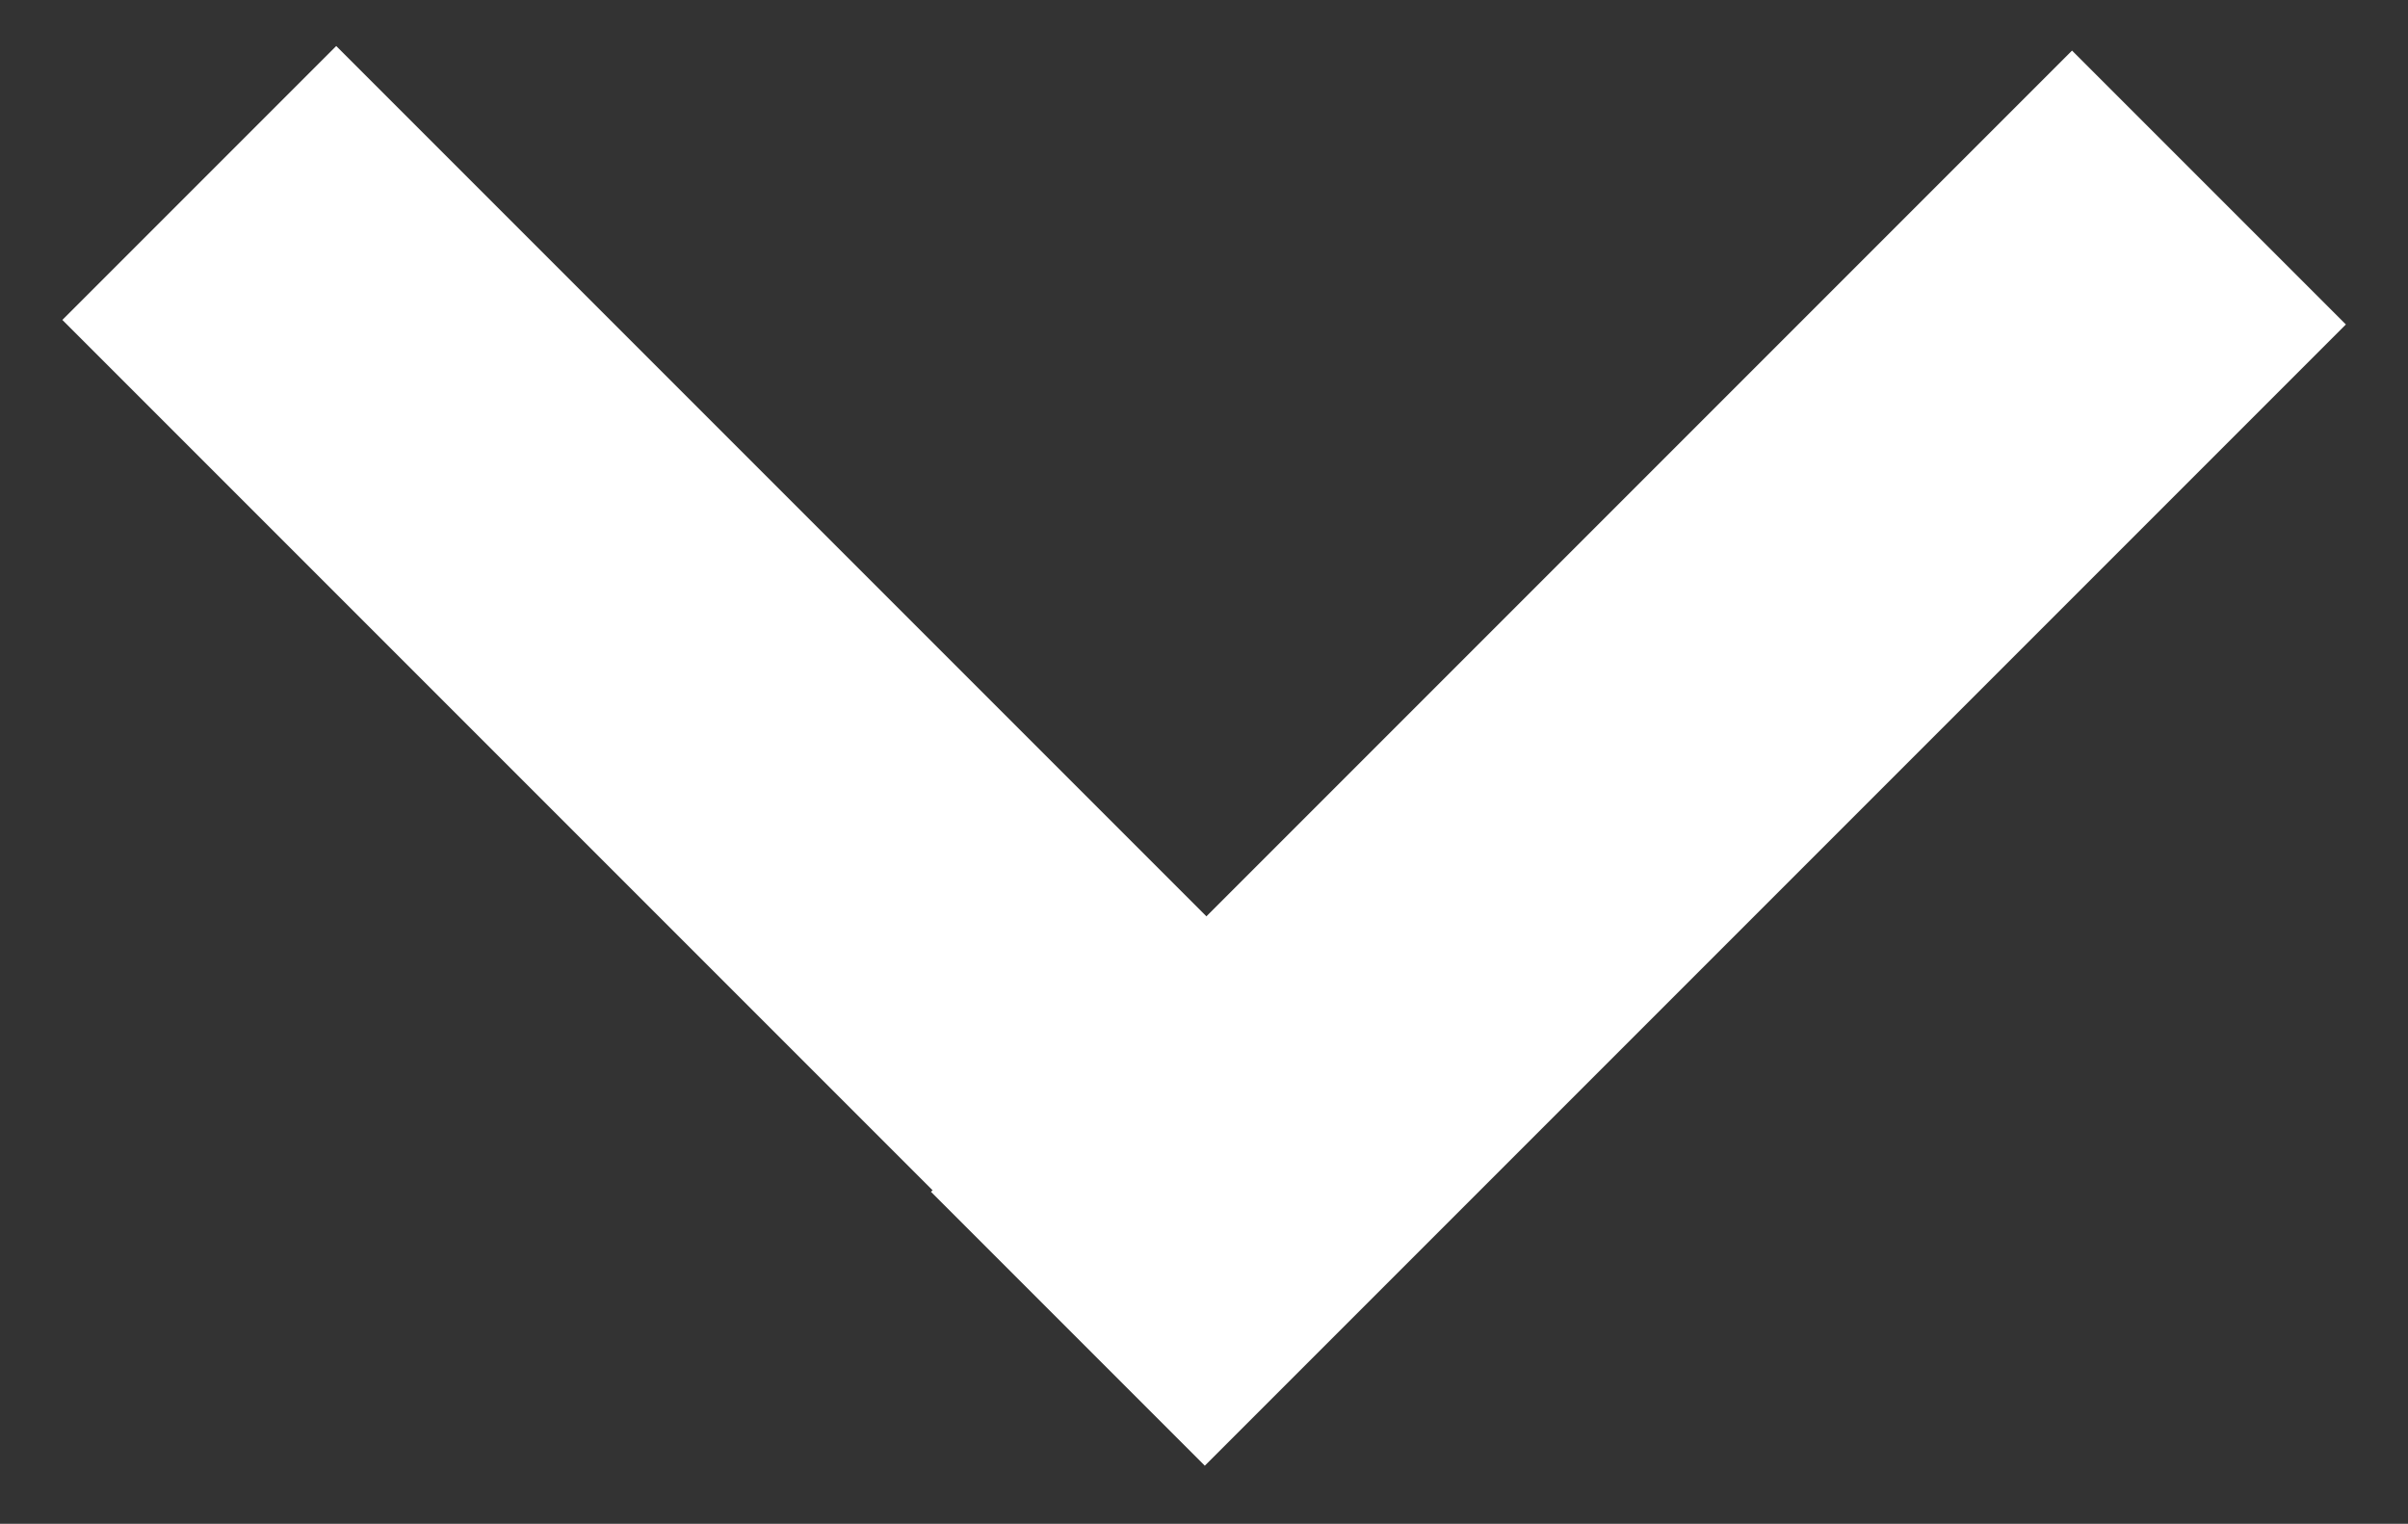 <?xml version="1.0" encoding="utf-8"?>
<!-- Generator: Adobe Illustrator 20.0.0, SVG Export Plug-In . SVG Version: 6.00 Build 0)  -->
<svg version="1.1" id="Laag_1" xmlns="http://www.w3.org/2000/svg" xmlns:xlink="http://www.w3.org/1999/xlink" x="0px" y="0px"
	 viewBox="0 0 37.3 23.6" style="enable-background:new 0 0 37.3 23.6;" xml:space="preserve">
<rect x="0" y="0" width="37.3" height="23.6" fill="#333333" stroke="none"/>
<style type="text/css">
	.st0{fill:#FFFFFF;}
</style>
<rect x="-0.6" y="8.7" transform="matrix(0.707 0.707 -0.707 0.707 11.783 -5.014)" class="st0" width="25" height="6"/>
<rect x="12.9" y="8.7" transform="matrix(-0.707 0.707 -0.707 -0.707 51.609 2.056)" class="st0" width="25" height="6"/>
</svg>

